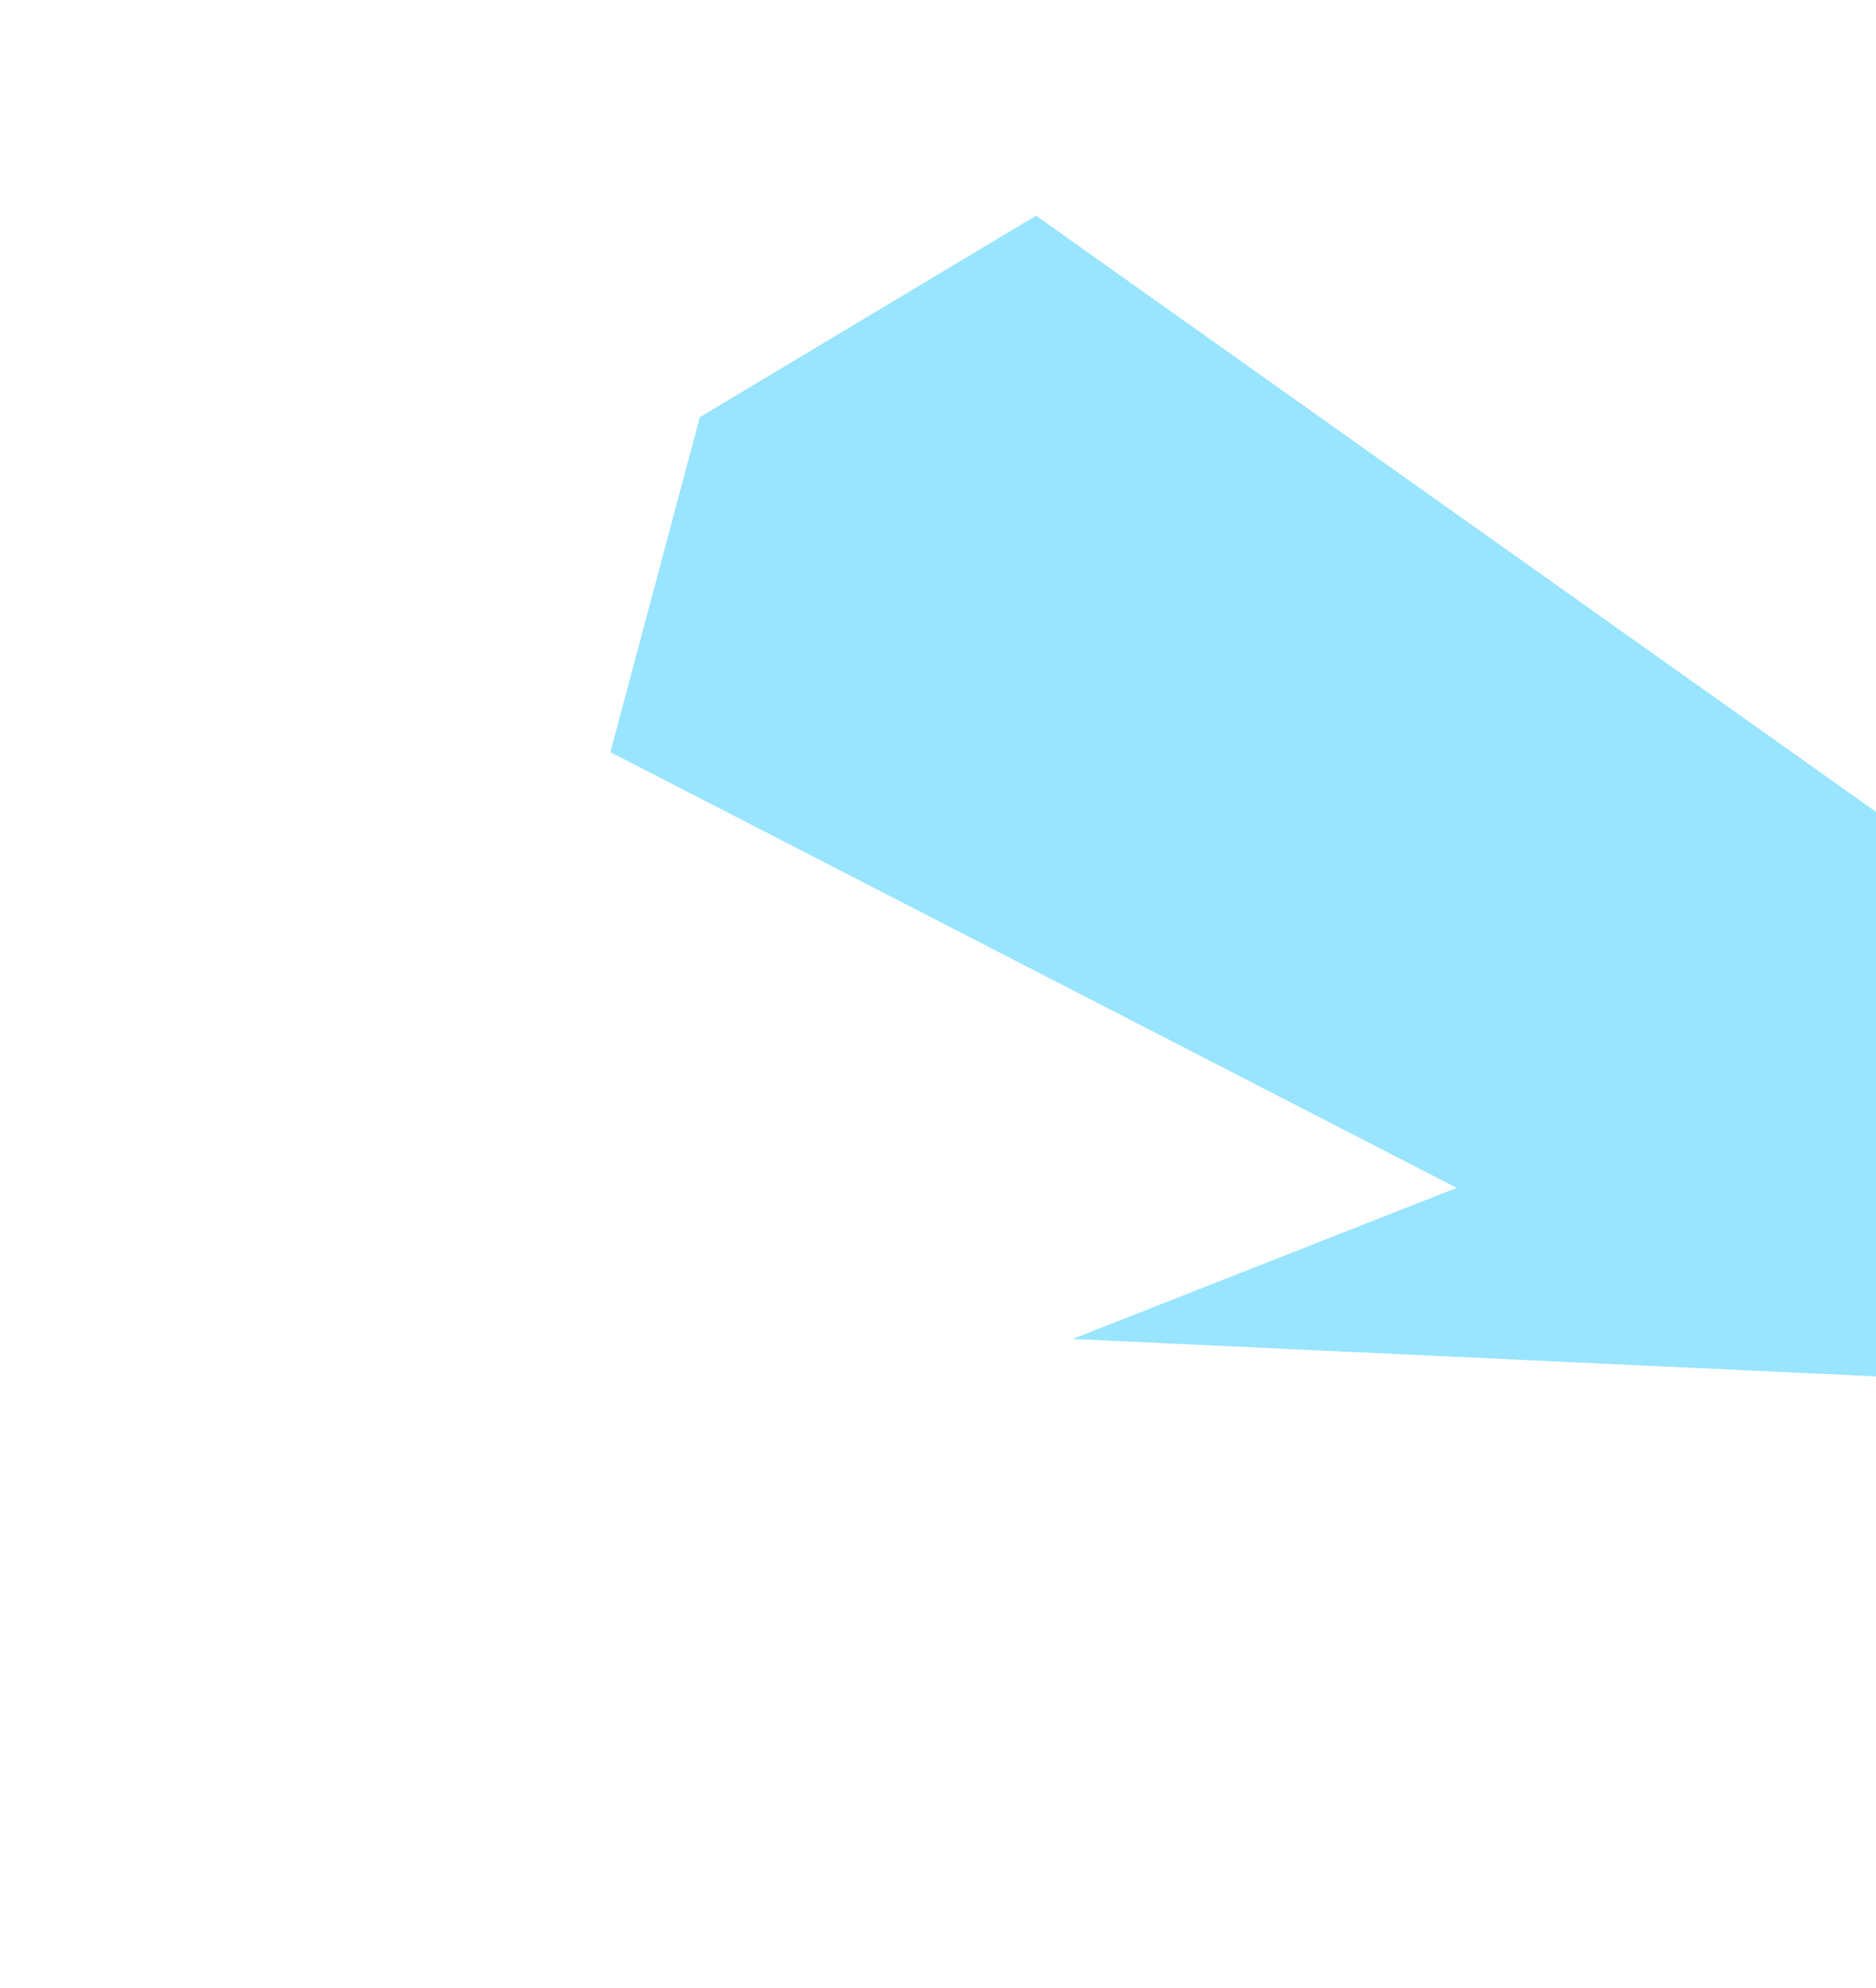 <svg width="922" height="977" viewBox="0 0 922 977" fill="none" xmlns="http://www.w3.org/2000/svg">
    <g filter="url(#filter0_f_451_2799)">
        <path
            d="M343.943 205.004L509.192 106L935.001 408.193V677L527.14 658.005L715.907 583.752L300.001 369.627L343.943 205.004Z"
            fill="#00BBFF" fill-opacity="0.4" />
    </g>
    <defs>
        <filter id="filter0_f_451_2799" x="0.001" y="-194" width="1235" height="1171"
            filterUnits="userSpaceOnUse" color-interpolation-filters="sRGB">
            <feFlood flood-opacity="0" result="BackgroundImageFix" />
            <feBlend mode="normal" in="SourceGraphic" in2="BackgroundImageFix" result="shape" />
            <feGaussianBlur stdDeviation="150" result="effect1_foregroundBlur_451_2799" />
        </filter>
    </defs>
</svg>
    